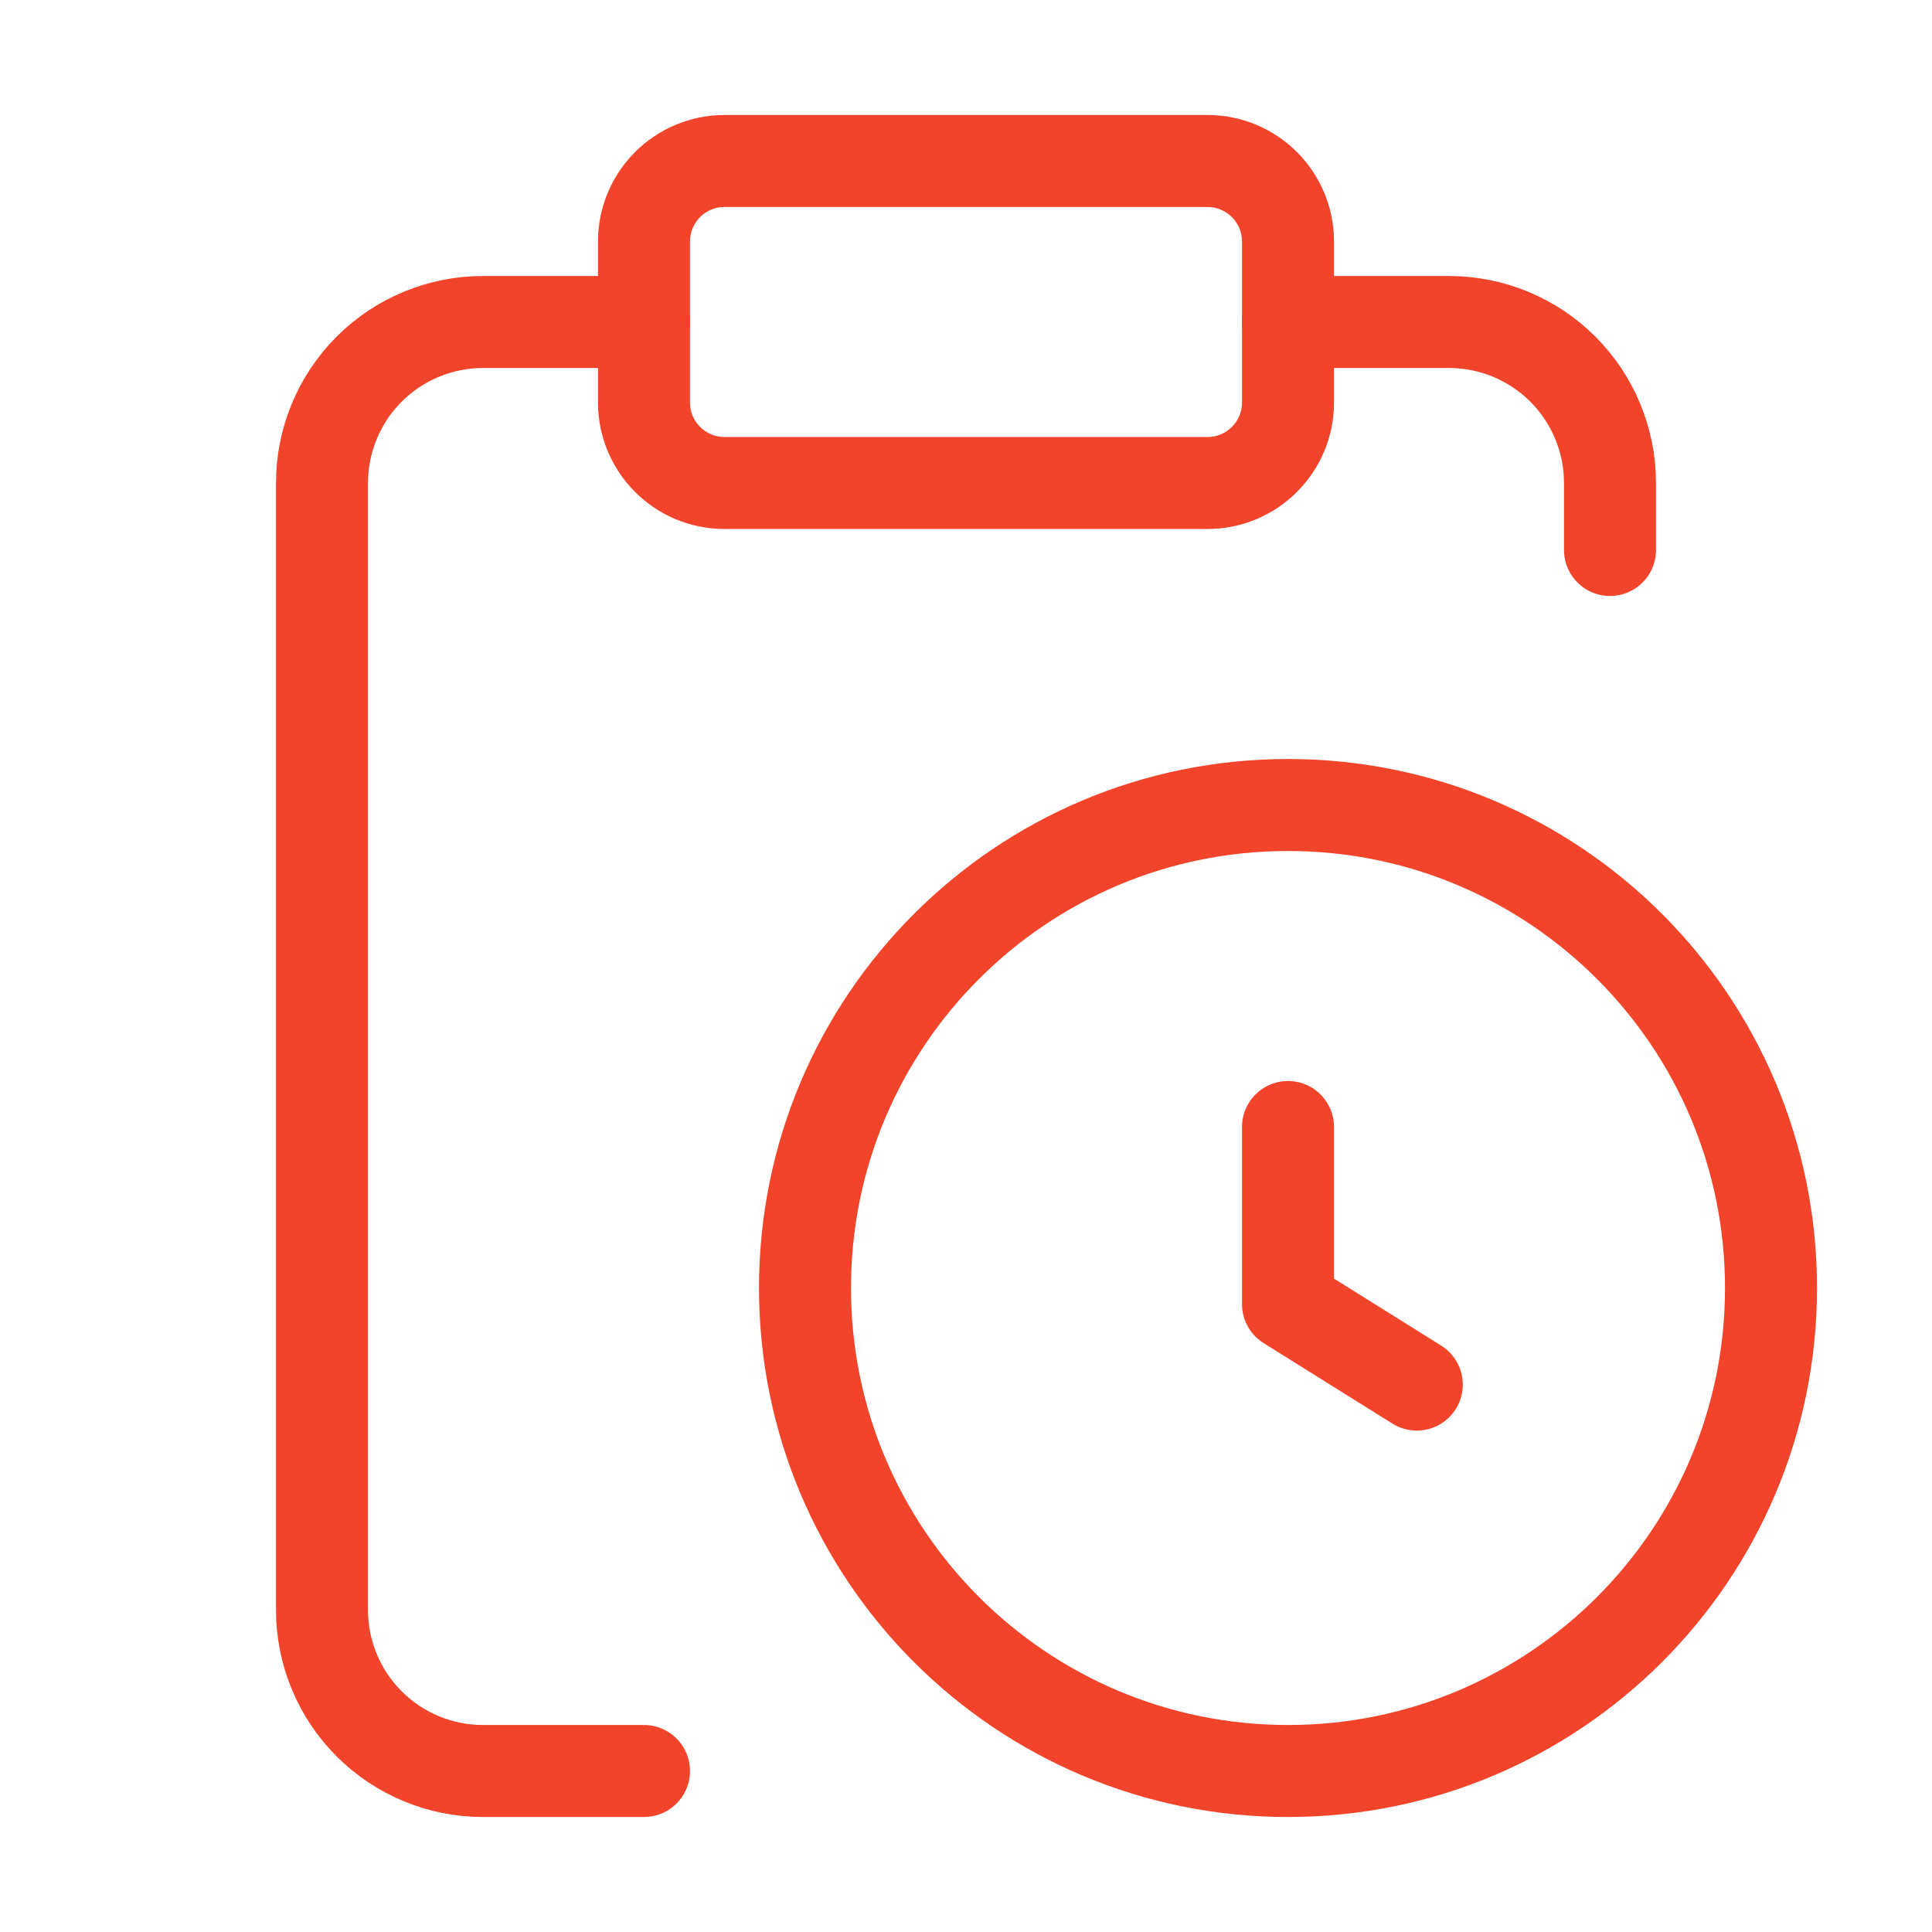 <svg width="42" height="42" viewBox="0 0 42 42" fill="none" xmlns="http://www.w3.org/2000/svg">
<path d="M28 24.5V28.35L30.8 30.1" stroke="#F2442B" stroke-width="2" stroke-linecap="round" stroke-linejoin="round"/>
<path d="M28 7H31.5C32.428 7 33.319 7.369 33.975 8.025C34.631 8.681 35 9.572 35 10.5V11.956" stroke="#F2442B" stroke-width="2" stroke-linecap="round" stroke-linejoin="round"/>
<path d="M14 7H10.5C9.572 7 8.681 7.369 8.025 8.025C7.369 8.681 7 9.572 7 10.5V35C7 35.928 7.369 36.819 8.025 37.475C8.681 38.131 9.572 38.5 10.5 38.5H14" stroke="#F2442B" stroke-width="2" stroke-linecap="round" stroke-linejoin="round"/>
<path d="M28 38.5C33.799 38.5 38.5 33.799 38.5 28C38.5 22.201 33.799 17.5 28 17.5C22.201 17.5 17.5 22.201 17.5 28C17.5 33.799 22.201 38.5 28 38.5Z" stroke="#F2442B" stroke-width="2" stroke-linecap="round" stroke-linejoin="round"/>
<path d="M26.25 3.5H15.75C14.784 3.5 14 4.284 14 5.25V8.75C14 9.716 14.784 10.5 15.75 10.5H26.25C27.216 10.5 28 9.716 28 8.75V5.25C28 4.284 27.216 3.5 26.25 3.5Z" stroke="#F2442B" stroke-width="2" stroke-linecap="round" stroke-linejoin="round"/>
</svg>
